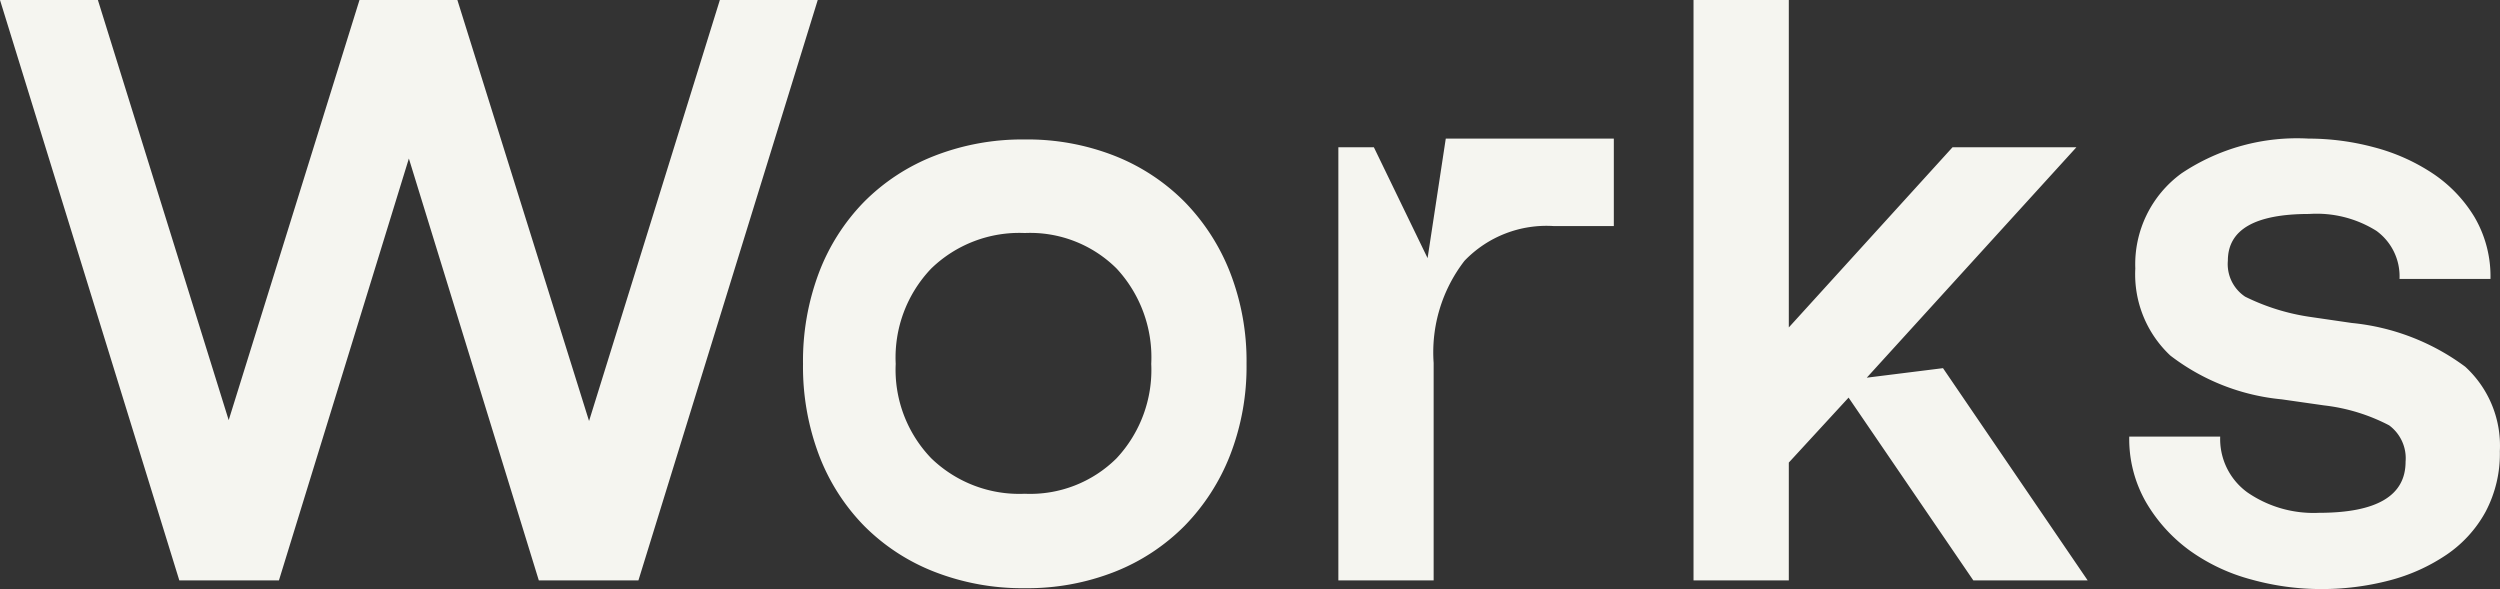 <svg xmlns="http://www.w3.org/2000/svg" width="86.58" height="20.4" viewBox="0 0 86.58 20.4"><rect x="0" y="0" width="86.58" height="20.4" fill="#333333" stroke="none"/><path id="&#x30D1;&#x30B9;_115" data-name="&#x30D1;&#x30B9; 115" d="M7.92-5.55,12.45-20.1h3.39L20.4-5.52,24.93-20.1h3.39L22.11,0H18.66l-4.5-14.61L9.66,0H6.21L0-20.1H3.39Zm27.57-9.72a8.253,8.253,0,0,1,3.12.57,7.057,7.057,0,0,1,2.415,1.59A7.3,7.3,0,0,1,42.6-10.665,8.452,8.452,0,0,1,43.17-7.5a8.452,8.452,0,0,1-.57,3.165A7.3,7.3,0,0,1,41.025-1.89,7.057,7.057,0,0,1,38.61-.3a8.253,8.253,0,0,1-3.12.57A8.368,8.368,0,0,1,32.355-.3a7.026,7.026,0,0,1-2.43-1.59,7.115,7.115,0,0,1-1.56-2.445A8.655,8.655,0,0,1,27.81-7.5a8.655,8.655,0,0,1,.555-3.165,7.115,7.115,0,0,1,1.56-2.445,7.026,7.026,0,0,1,2.43-1.59A8.368,8.368,0,0,1,35.49-15.27ZM31.02-7.5a4.42,4.42,0,0,0,1.23,3.27A4.38,4.38,0,0,0,35.49-3a4.241,4.241,0,0,0,3.18-1.23,4.482,4.482,0,0,0,1.2-3.27,4.523,4.523,0,0,0-1.2-3.3,4.241,4.241,0,0,0-3.18-1.23,4.38,4.38,0,0,0-3.24,1.23A4.46,4.46,0,0,0,31.02-7.5ZM46.35,0V-15h1.23l1.86,3.84.63-4.14h5.82v3.03H53.82a3.933,3.933,0,0,0-3.1,1.2A5.183,5.183,0,0,0,49.65-7.53V0Zm12.3-20.1h3.3V-8.76L67.62-15h4.29L64.65-7.02l2.64-.33L72.3,0H68.34L64.02-6.33,61.95-4.08V0h-3.3ZM80.31-2.34q3,0,3-1.77a1.417,1.417,0,0,0-.57-1.26,6.461,6.461,0,0,0-2.25-.69l-1.47-.21a7.485,7.485,0,0,1-3.855-1.515A3.853,3.853,0,0,1,73.95-10.8a3.894,3.894,0,0,1,1.605-3.3,7.19,7.19,0,0,1,4.395-1.2,8.756,8.756,0,0,1,2.265.3,6.761,6.761,0,0,1,2.025.9,4.782,4.782,0,0,1,1.455,1.515,4.055,4.055,0,0,1,.555,2.145H83.1a1.944,1.944,0,0,0-.8-1.665,3.891,3.891,0,0,0-2.325-.585q-2.82,0-2.82,1.62a1.354,1.354,0,0,0,.6,1.245,7.5,7.5,0,0,0,2.25.7l1.44.21a7.875,7.875,0,0,1,3.93,1.515,3.71,3.71,0,0,1,1.2,2.925,4.289,4.289,0,0,1-.495,2.1,4.27,4.27,0,0,1-1.35,1.485A6.391,6.391,0,0,1,82.755,0,9.222,9.222,0,0,1,80.37.3a9.016,9.016,0,0,1-2.4-.33,6.543,6.543,0,0,1-2.13-1A5.482,5.482,0,0,1,74.325-2.7a4.4,4.4,0,0,1-.585-2.28h3.15a2.282,2.282,0,0,0,.945,1.935A4.036,4.036,0,0,0,80.31-2.34Z" transform="translate(0 20.1)" fill="#f5f5f0"></path></svg>
